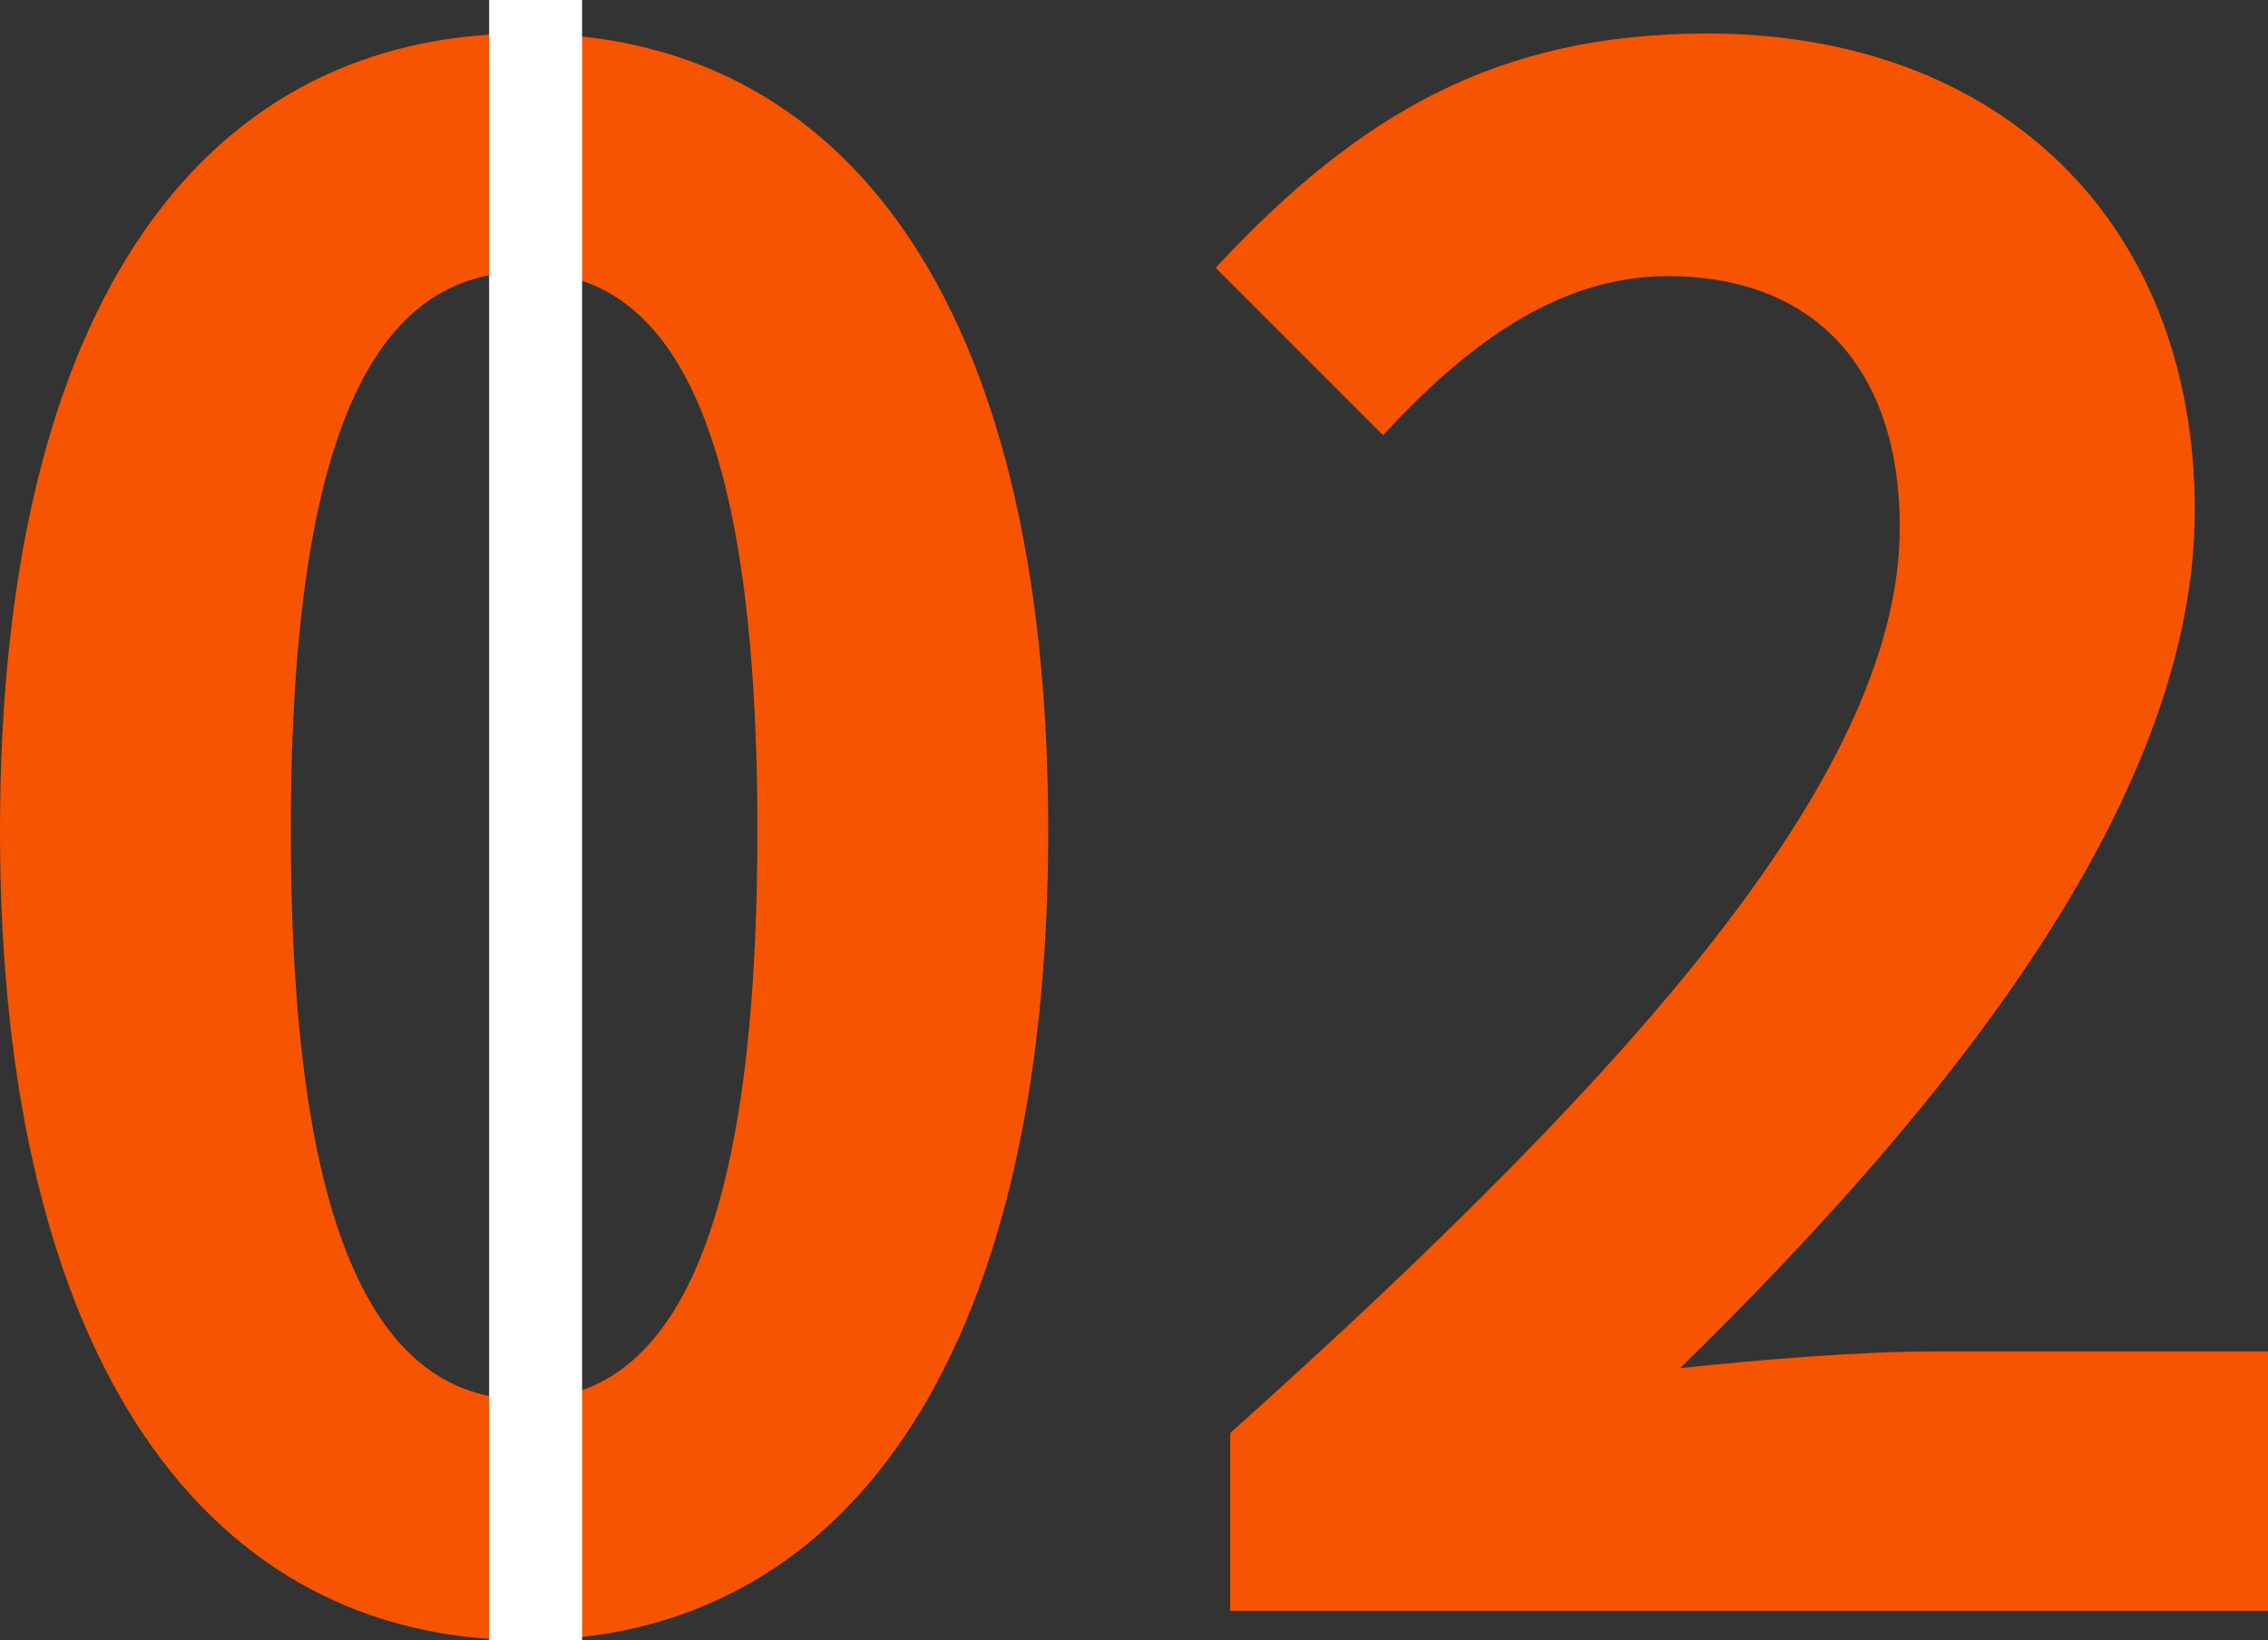 <svg xmlns="http://www.w3.org/2000/svg" width="97.56" height="70.561" viewBox="0 0 97.56 70.561">
  <rect x="0" y="0" width="97.56" height="70.561" fill="#333333" stroke="none"/>
  <g id="グループ_4044" data-name="グループ 4044" transform="translate(-4359.46 -5059.381)">
    <path id="パス_5456" data-name="パス 5456" d="M26.55,1.26c13.59,0,22.5-11.88,22.5-34.83s-8.91-34.29-22.5-34.29S3.96-56.61,3.96-33.57C3.96-10.62,12.96,1.26,26.55,1.26Zm0-10.35c-5.76,0-10.08-5.76-10.08-24.48,0-18.63,4.32-24.03,10.08-24.03s9.99,5.4,9.99,24.03C36.54-14.85,32.31-9.09,26.55-9.09ZM56.88,0h44.64V-11.16H87.12c-3.15,0-7.56.36-10.89.72,12.15-11.88,22.14-24.84,22.14-36.9,0-12.42-8.37-20.52-20.97-20.52-9.09,0-15.03,3.51-21.15,10.08l7.2,7.2c3.42-3.69,7.38-6.84,12.24-6.84,6.39,0,9.99,4.05,9.99,10.8,0,10.26-10.71,22.77-28.8,38.97Z" transform="translate(4355.5 5128.682)" fill="#f65400"/>
    <path id="パス_5457" data-name="パス 5457" d="M65,0V70.561" transform="translate(4317.5 5059.381)" fill="none" stroke="#fff" stroke-width="4"/>
  </g>
</svg>
